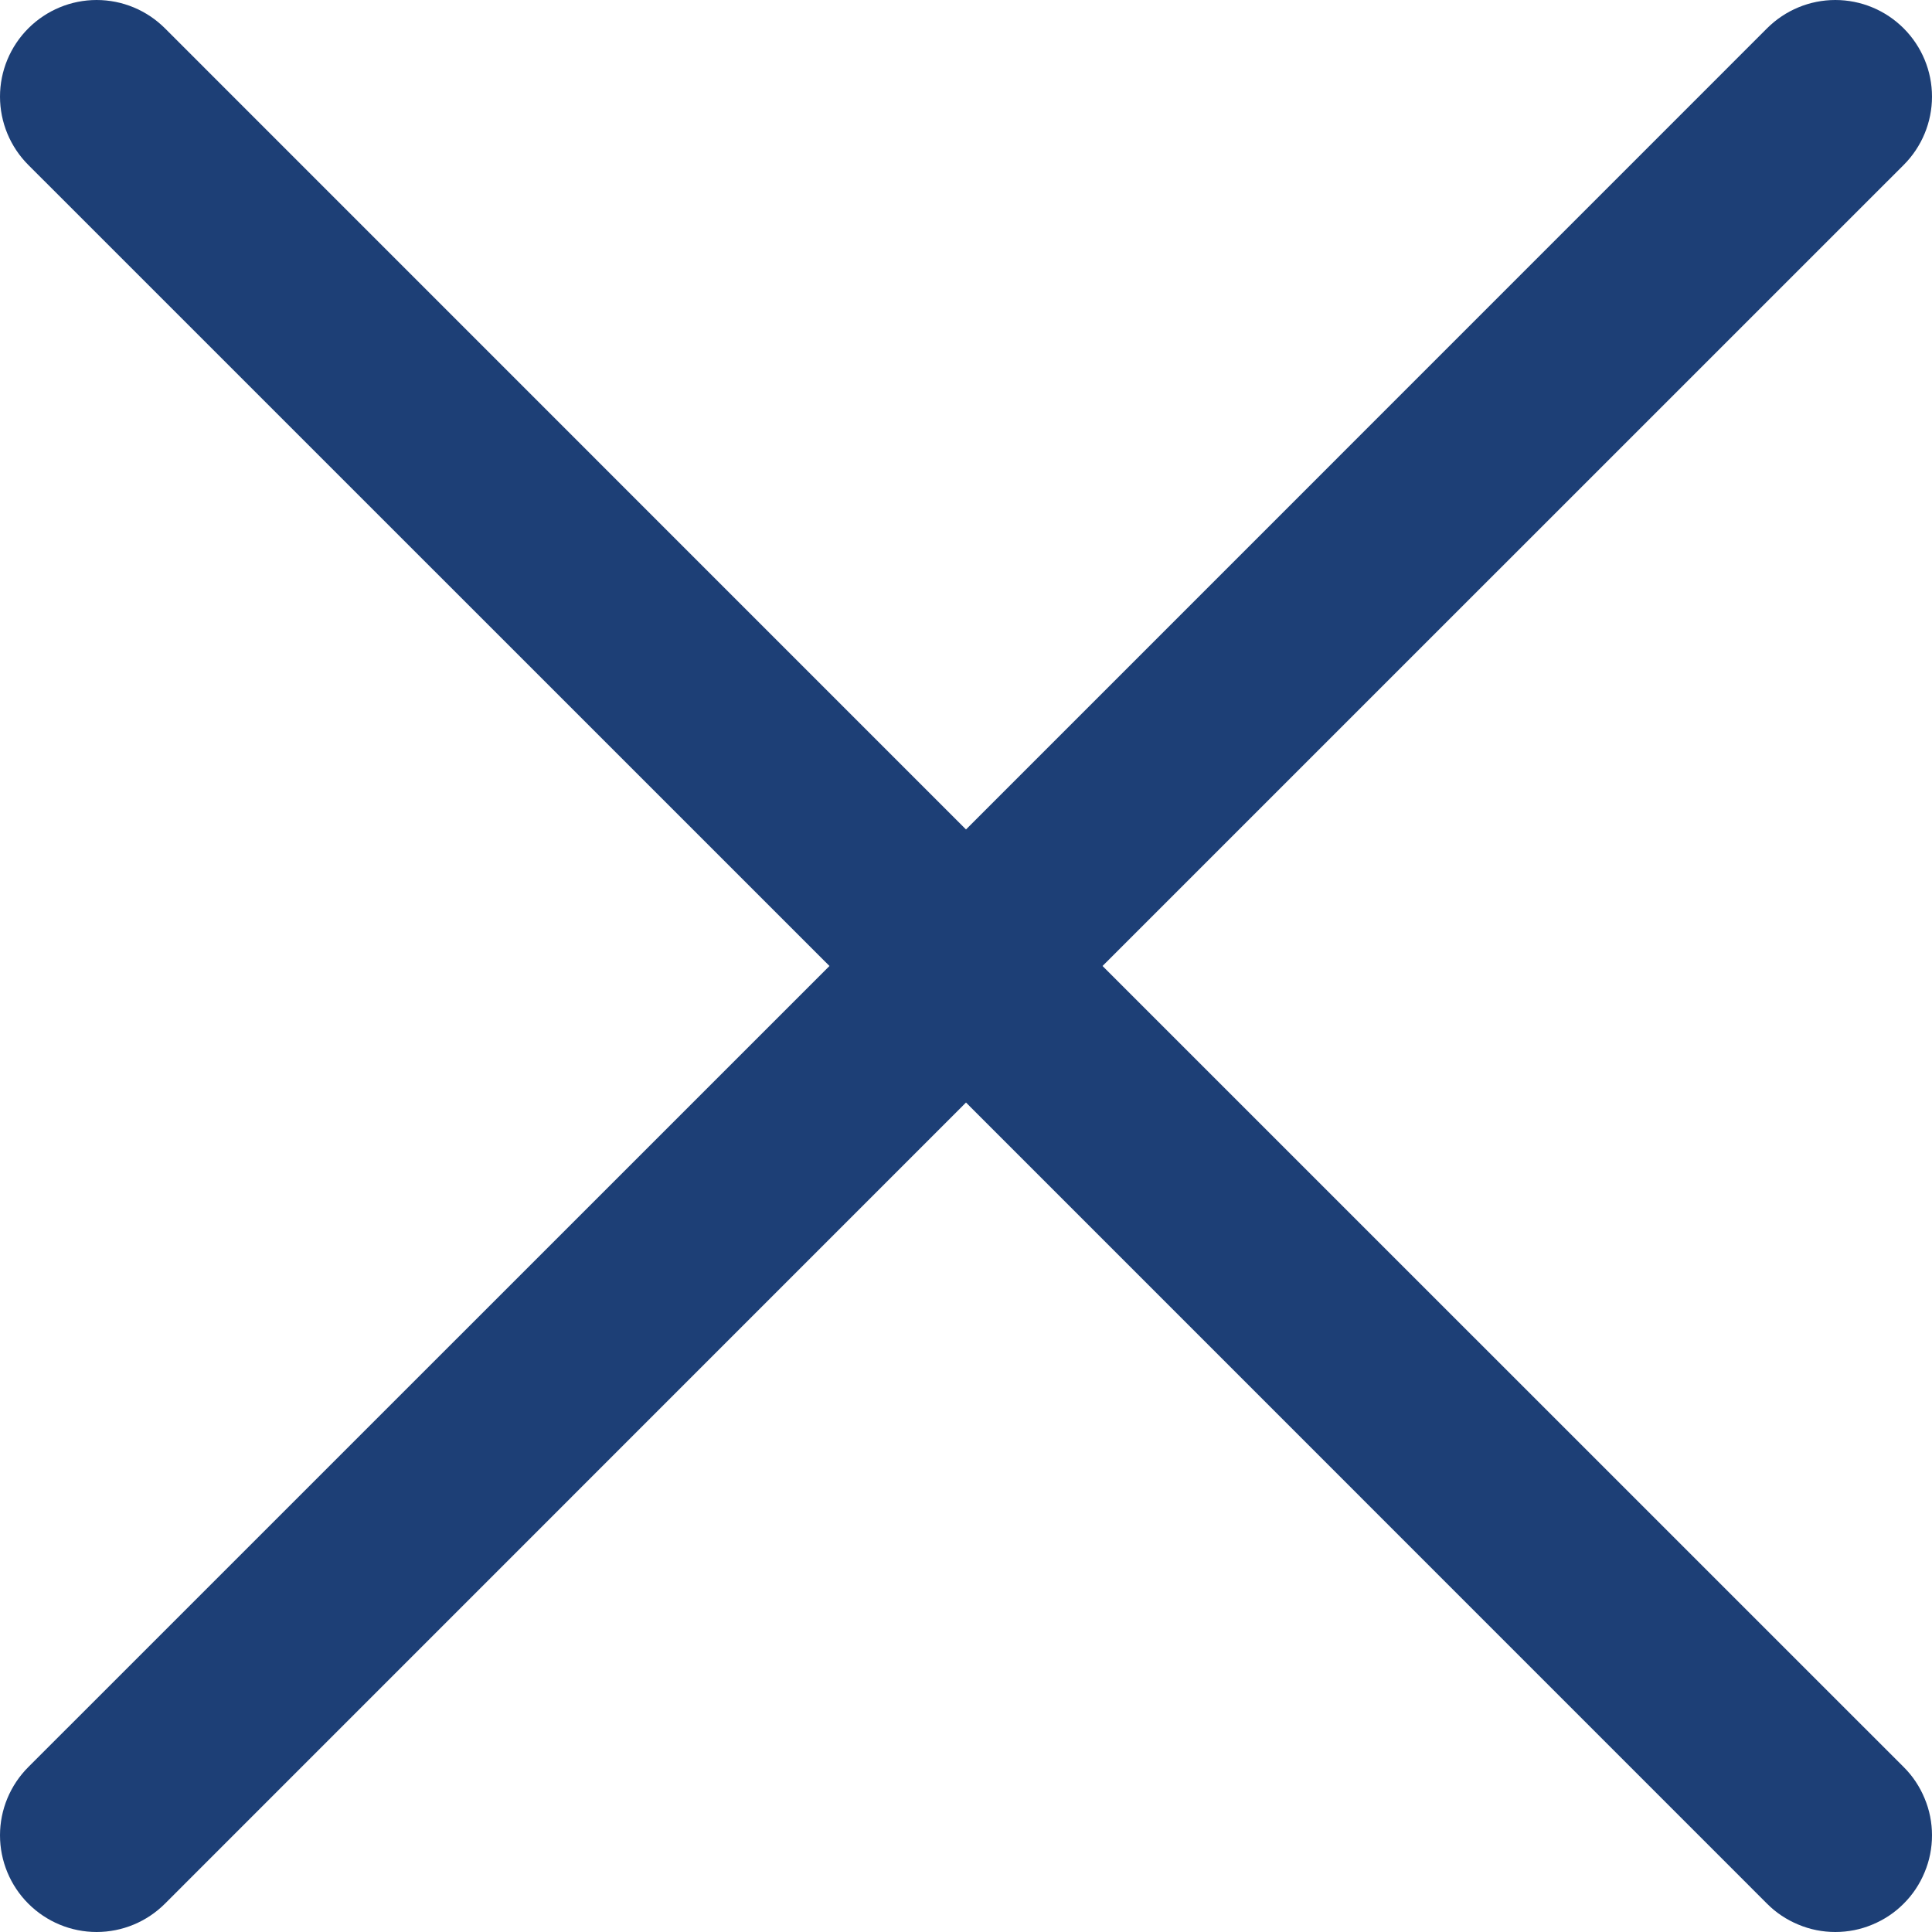 <svg width="18" height="18" viewBox="0 0 18 18" fill="none" xmlns="http://www.w3.org/2000/svg">
<path id="Vector" d="M17.736 16.463C17.82 16.546 17.886 16.646 17.931 16.755C17.977 16.864 18 16.981 18 17.099C18 17.218 17.977 17.335 17.931 17.444C17.886 17.553 17.82 17.653 17.736 17.736C17.653 17.82 17.553 17.886 17.444 17.931C17.335 17.977 17.218 18 17.099 18C16.981 18 16.864 17.977 16.755 17.931C16.646 17.886 16.546 17.82 16.463 17.736L9 10.272L1.537 17.736C1.368 17.905 1.139 18 0.9 18C0.662 18 0.433 17.905 0.264 17.736C0.095 17.567 4.7076e-09 17.338 0 17.099C-4.7076e-09 16.861 0.095 16.632 0.264 16.463L7.728 9L0.264 1.537C0.095 1.368 0 1.139 0 0.9C0 0.662 0.095 0.433 0.264 0.264C0.433 0.095 0.662 0 0.9 0C1.139 0 1.368 0.095 1.537 0.264L9 7.728L16.463 0.264C16.632 0.095 16.861 -4.7076e-09 17.099 0C17.338 4.7076e-09 17.567 0.095 17.736 0.264C17.905 0.433 18 0.662 18 0.9C18 1.139 17.905 1.368 17.736 1.537L10.272 9L17.736 16.463Z" fill="#1D3F76"/>
</svg>
